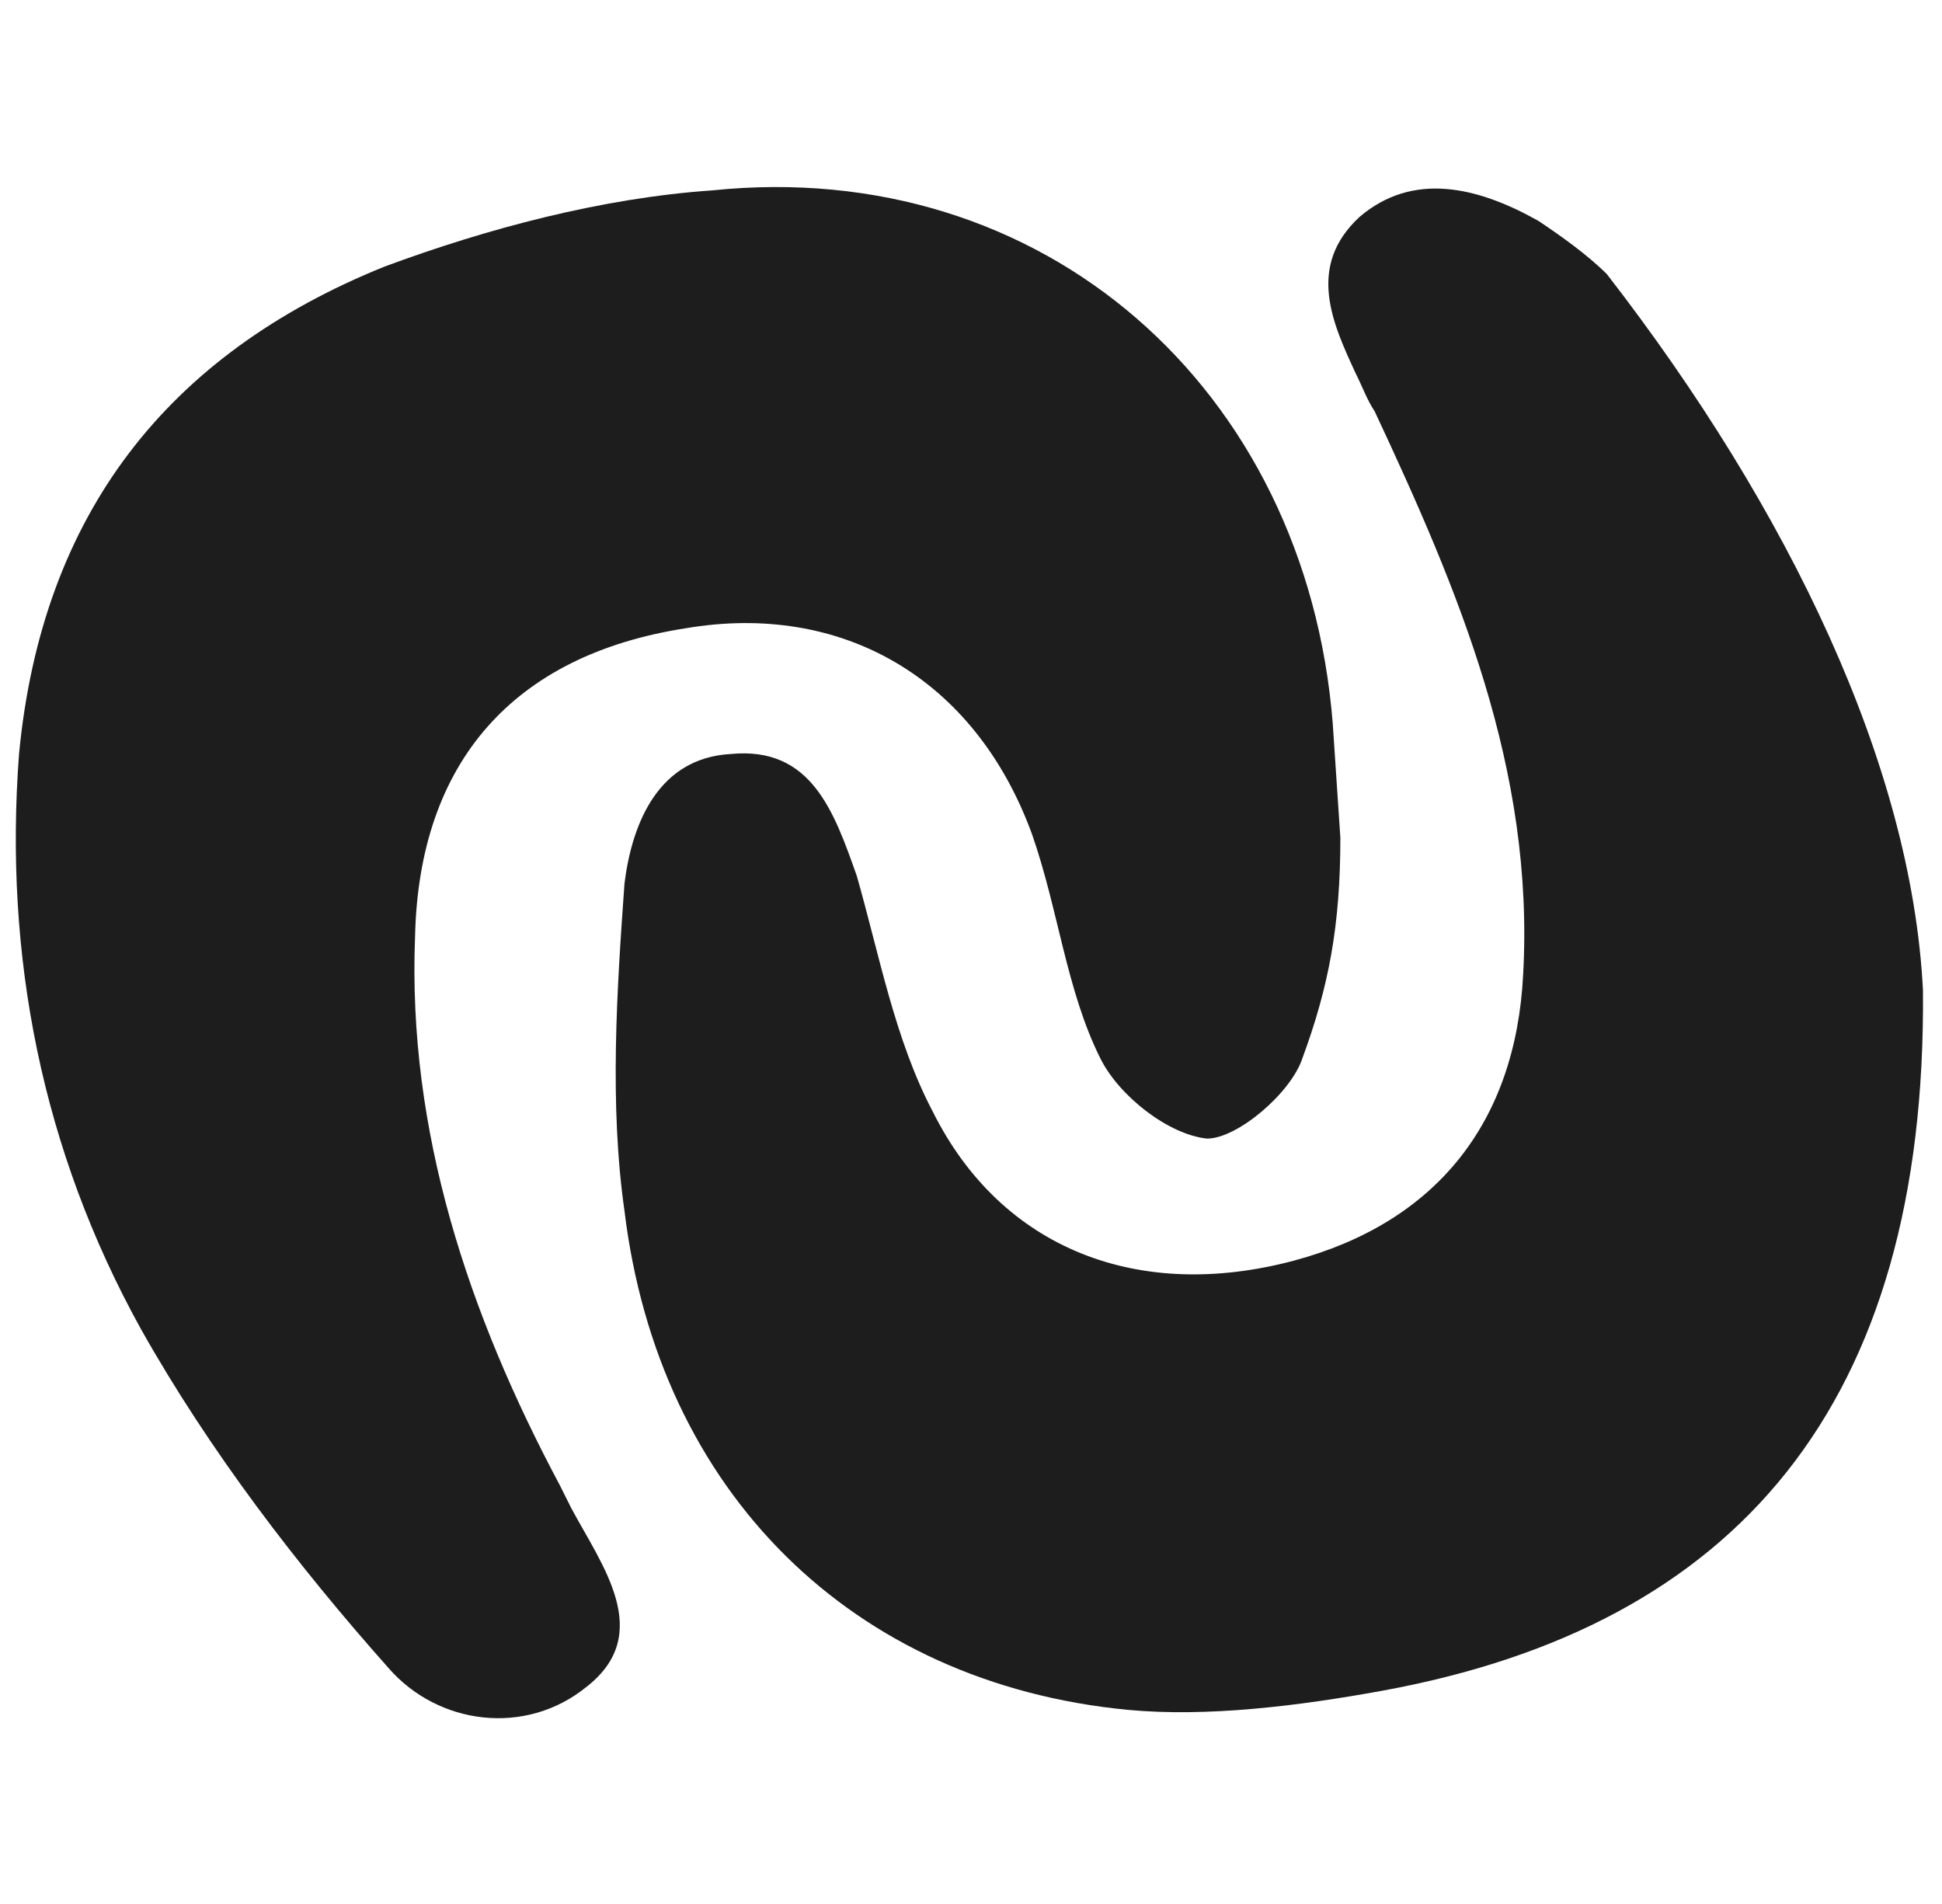 <?xml version="1.0" encoding="utf-8"?>
<!-- Generator: Adobe Illustrator 22.0.1, SVG Export Plug-In . SVG Version: 6.00 Build 0)  -->
<svg version="1.1" id="Слой_1" xmlns="http://www.w3.org/2000/svg" xmlns:xlink="http://www.w3.org/1999/xlink" x="0px" y="0px"
	 viewBox="0 0 51 50" style="enable-background:new 0 0 51 50;" xml:space="preserve">
<style type="text/css">
	.st0{fill:#1D1D1D;}
</style>
<g>
	<path class="st0" d="M35.2,22c0,2.3-0.3,3.9-1,5.8c-0.3,0.9-1.7,2.1-2.5,2.1c-1-0.1-2.3-1.1-2.8-2.1c-0.9-1.8-1.1-3.9-1.8-5.9
		c-1.5-4.1-5-6.1-9.1-5.4c-4.5,0.7-7,3.5-7.1,8.1c-0.2,5.1,1.4,9.9,3.8,14.4c0.1,0.2,0.2,0.4,0.3,0.6c0.8,1.5,2.2,3.3,0.4,4.7
		c-1.6,1.3-3.9,1-5.2-0.5c-2.4-2.7-4.7-5.7-6.5-8.9c-2.6-4.7-3.6-9.8-3.2-15.1C1.1,13.5,4.4,9.3,10.1,7c2.7-1,5.7-1.8,8.6-2
		c8.7-0.9,15.6,5.2,16.3,14"/>
	<path class="st0" d="M50.5,26c0.1,10.9-4.9,16.7-14.2,18.4c-2.2,0.4-4.6,0.7-6.7,0.5c-7.2-0.7-12.3-5.7-13.2-13.1
		C16,29,16.2,26,16.4,23.2c0.2-1.6,0.9-3.3,2.8-3.4c2.1-0.2,2.7,1.5,3.3,3.2c0.6,2.1,1,4.3,2,6.2c1.8,3.6,5.4,5,9.5,3.9
		c3.7-1,5.8-3.6,6-7.5c0.3-5.4-1.7-10.1-3.9-14.8c-0.2-0.3-0.3-0.6-0.5-1C35,8.5,34.3,7,35.7,5.7c1.4-1.2,3.1-0.8,4.7,0.1
		c0.6,0.4,1.3,0.9,1.8,1.4C47,13.4,50.2,20.1,50.5,26z"/>
</g>
</svg>
